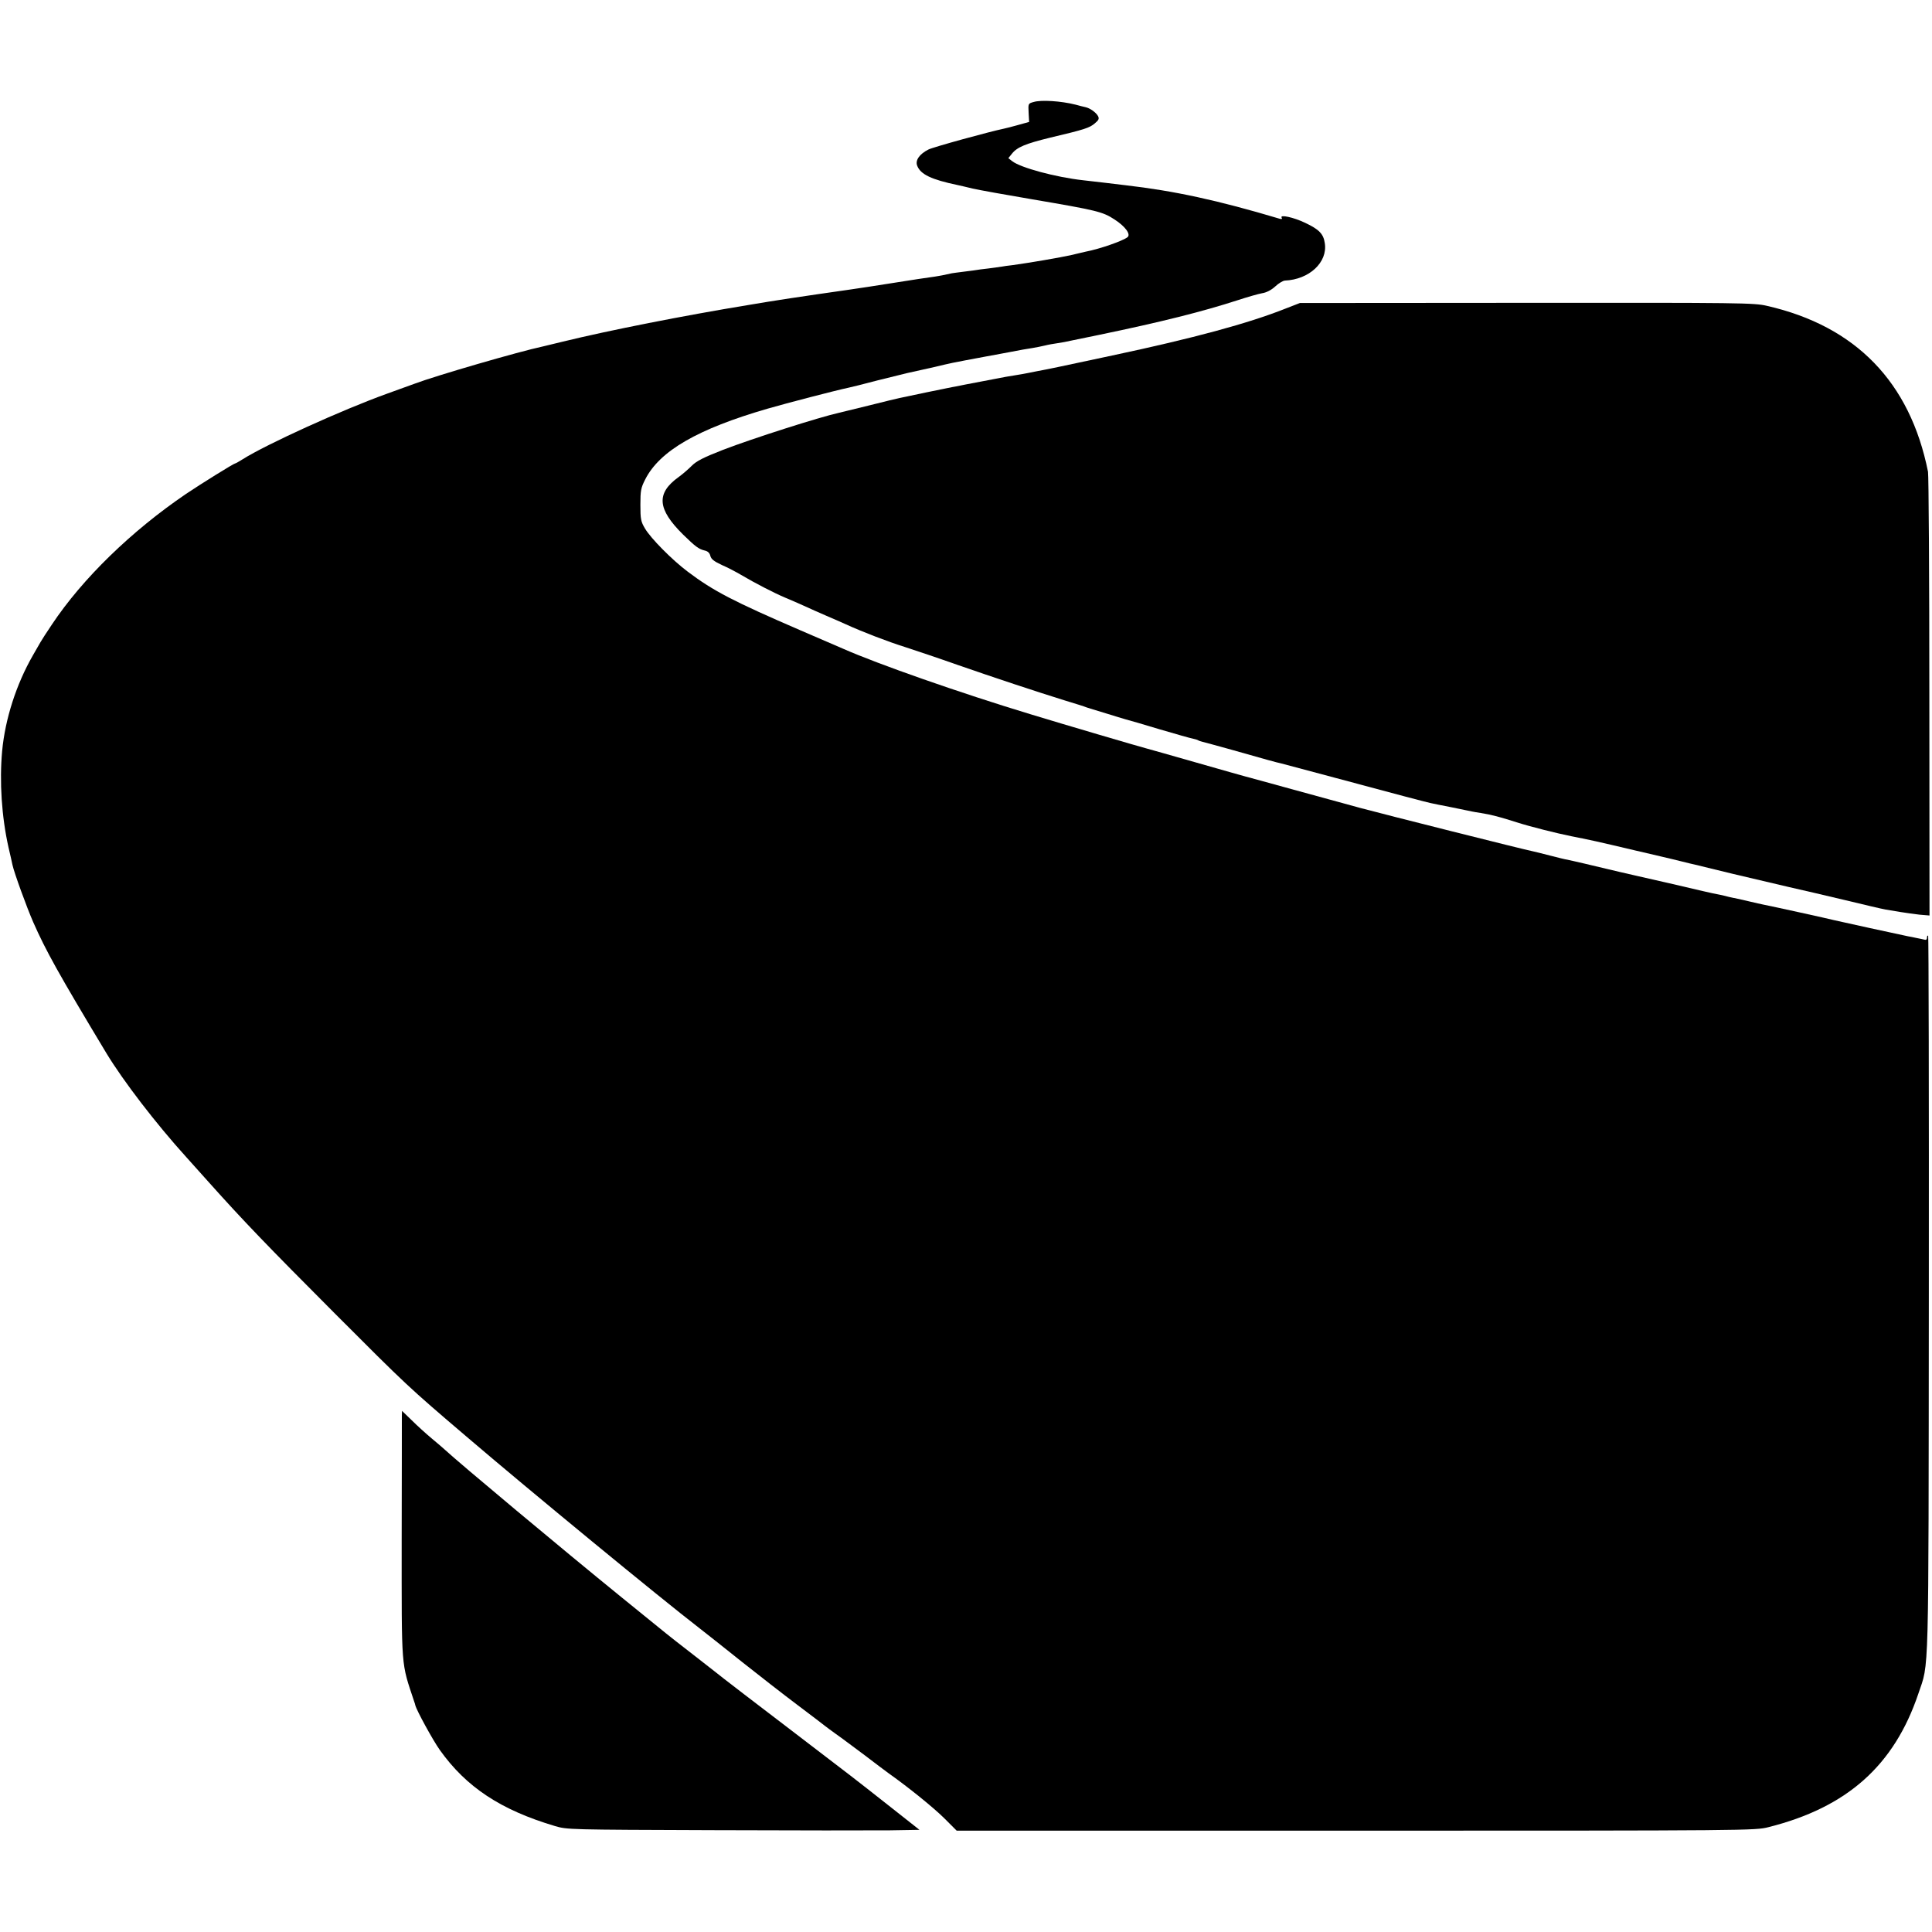 <svg version="1" xmlns="http://www.w3.org/2000/svg" width="1550.667" height="1550.667" viewBox="0 0 1163 1163"><path d="M622.2 61.4c-3.3.9-3.3 1-3 6.5l.3 5.5-6.5 1.8c-3.6 1-7.4 2-8.5 2.2-9.5 2-42.6 11.1-45.6 12.6-5.5 2.8-8 6.5-6.8 9.7 2 5.3 8.6 8.4 24.4 11.7 1.1.2 5.2 1.2 9 2.1 3.9.9 20.1 3.8 36 6.5 38.7 6.6 42.2 7.4 49.4 12.1 6.5 4.2 10 9 7.8 10.7-2.8 2.2-16.7 7.1-25.2 8.7-1.1.3-4.9 1.1-8.5 2-6.5 1.5-26 4.8-35.5 6.1-2.7.3-5.7.7-6.5.9-.8.1-4.4.6-8 1.1-3.6.4-6.7.8-7 .9-.3.1-3.6.5-7.5 1-3.8.5-7.2.9-7.5 1-5.3 1.2-7.1 1.5-10.2 2-6.7.9-11 1.6-26.3 4-8.2 1.3-19.7 3.1-25.5 3.9-29.4 4.2-44.7 6.5-60.5 9.2-39 6.4-83.6 15.2-111.5 22-5.8 1.4-11.2 2.7-12 2.9-14.6 3.1-64.5 17.6-77.5 22.5-2.7 1-10.1 3.7-16.3 5.9-27 9.7-72.8 30.5-87.2 39.6-2.2 1.4-4.2 2.5-4.5 2.5-.8 0-20.9 12.5-29.5 18.3-32.8 22.3-62.3 50.9-80.8 78.7-3.1 4.6-6.2 9.4-6.8 10.5-.6 1.1-2.7 4.7-4.6 8-10 17.4-16.7 38.3-18.5 57.5-1.7 18.6-.3 39.6 3.8 58 1.1 4.7 2.2 9.5 2.4 10.6 1 4.7 8.6 25.6 12.5 34.5 7.6 17.2 15 30.6 44 78.8 10.1 16.7 29.8 42.4 48.1 62.6 2 2.2 8.2 9.2 13.9 15.5 20.2 22.6 35.1 38.1 75.5 78.6 43.3 43.4 44.5 44.5 79.1 74 38.6 33 116.7 97.2 140.3 115.4 4.6 3.6 16.3 12.8 26 20.6 9.7 7.7 24.6 19.3 33.1 25.7 8.5 6.4 16 12.1 16.7 12.7.7.6 3.6 2.7 6.5 4.8 2.9 2 10.6 7.8 17.2 12.7 6.5 5 13.1 9.9 14.6 11 12.4 8.8 26.9 20.6 33.3 26.9l7.6 7.6h240.3c237.7 0 240.4-.1 248.3-2.1 47.4-11.9 75.7-37.1 90.3-80.4 6.5-19.4 6.1-3.5 6.3-240.3.1-118.3-.1-215.5-.4-215.9-.4-.3-.7.1-.7 1.1 0 1.2-.6 1.6-1.7 1.2-1-.2-3.1-.7-4.8-1-1.6-.4-3.9-.8-5-1-6.4-1.3-40.6-8.8-44-9.6-3.9-1-38-8.5-42.7-9.4-1.3-.2-5.4-1.2-9.3-2.1-3.8-.9-8.1-1.9-9.5-2.1-1.4-.3-3.3-.7-4.2-1-1-.3-3-.7-4.5-1-1.6-.3-5.5-1.1-8.8-1.9-6.5-1.6-35.4-8.2-39.5-9.1-1.4-.3-6.3-1.4-10.9-2.5-17.4-4.2-29.7-7-31.6-7.4-1.1-.1-5.8-1.3-10.5-2.5s-9.4-2.4-10.5-2.6c-4-.7-90.2-22.4-103.5-26-7.4-2-25.6-7-40.5-11.1-14.8-4.1-27.7-7.6-28.5-7.8-.8-.2-14.3-4-30-8.5s-29.2-8.3-30-8.5c-2.9-.7-50.9-14.8-69.5-20.5-42.6-12.9-92.2-30.3-113-39.5-1.6-.7-13.1-5.7-25.5-11-40.5-17.5-52.5-23.7-67.9-35.3-9.6-7.2-22.3-20.1-25.8-26-2.5-4.2-2.8-5.6-2.8-14.3 0-8.6.3-10.2 2.9-15.3 8.7-17.2 31.6-30.4 73.7-42.6 11.4-3.3 41-11 48.6-12.6 1.2-.2 9.1-2.2 17.5-4.4 8.4-2.1 16.4-4.1 17.8-4.4 1.4-.3 7.7-1.7 14-3.1 6.3-1.5 12.4-2.9 13.5-3.1 1.8-.4 11.4-2.2 20.5-3.9 1.9-.3 8-1.5 13.5-2.5 5.5-1.1 11.8-2.2 14-2.5 2.2-.4 5.6-1 7.5-1.5 1.9-.5 5.3-1.1 7.5-1.4 2.2-.3 6-1 8.5-1.6 2.5-.5 10.1-2.1 17-3.5 37.1-7.7 61.8-13.9 83.1-20.8 5.8-1.9 12.4-3.8 14.7-4.2 2.6-.4 5.5-1.9 7.9-4.1 2-1.9 4.6-3.4 5.7-3.5 14.7-.6 25.9-11 24.1-22.5-.8-5.6-3.4-8.3-11.9-12.3-6.9-3.3-15.3-5.1-14.1-3.1.5.8.2 1-1.1.7-37.5-11.2-63.5-16.8-92.9-20.2-2.7-.3-8.4-1-12.5-1.5s-10-1.2-13-1.5c-16.3-1.8-37.6-7.5-42.7-11.5l-2.3-1.8 2.1-2.6c3.1-4 8.2-6.1 22.9-9.7 21.1-5 23.8-5.9 27-8.6 2.4-2 2.8-2.8 2-4.4-1.2-2.2-4.8-4.8-7.6-5.4-1.1-.2-3.7-.9-5.9-1.5-8.7-2.2-20.8-3-25.3-1.6z"/><path d="M774 185.7c-22.6 9-55.6 17.9-104.5 28.3-13.2 2.8-27.1 5.8-31 6.6-6.6 1.4-8.2 1.7-14.5 2.9-1.4.3-3.6.7-5 1-1.4.3-5.2 1-8.5 1.5s-7.1 1.2-8.5 1.5c-1.4.3-6.1 1.2-10.5 2s-9.1 1.7-10.5 2c-1.4.3-3.8.8-5.4 1.1-1.6.2-9.5 1.9-17.5 3.5-8 1.7-15.5 3.3-16.6 3.5-1.1.2-9.4 2.2-18.5 4.5-9.1 2.2-17.2 4.2-18 4.4-11.4 2.5-51.9 15.4-69.8 22.3-11.8 4.6-16 6.8-18.7 9.5-1.9 1.9-5.4 5-7.9 6.8-13.7 9.8-13 19.3 2.6 34.7 7.4 7.2 9.3 8.7 13 9.6 1.9.4 3 1.5 3.4 3.2.5 2 2.2 3.3 6.9 5.5 3.5 1.5 8.6 4.2 11.5 5.9 8.6 5.1 20.1 11 26.5 13.7 3.3 1.4 8.5 3.6 11.5 5s9.1 4.1 13.5 6c4.4 1.9 9.5 4.1 11.2 4.9 10.5 4.8 25.9 10.7 36.1 13.9 6.4 2.1 20.5 6.8 31.2 10.6 22.7 7.9 47.5 16.1 64.5 21.4 6.6 2 12.7 3.9 13.5 4.3.8.3 2 .6 2.5.8.6.2 4.8 1.5 9.5 2.9 4.7 1.5 9.9 3 11.5 3.5 1.7.4 10.9 3.1 20.5 6 9.6 2.8 18.6 5.4 19.9 5.6 1.4.3 2.8.7 3.3 1 .4.3 1.6.7 2.5.9 1 .2 9.2 2.5 18.3 5 19.3 5.5 26.9 7.6 29 8 .8.2 15.7 4.2 33 8.8 38.3 10.3 53.9 14.4 57.1 15.1 1.3.3 7.1 1.5 12.9 2.6 5.8 1.2 11.2 2.3 12.1 2.5.9.2 3.3.6 5.3.9 6.4 1 11.9 2.5 21.6 5.6 8.1 2.6 24 6.6 33 8.4 10.8 2.1 15.3 3.1 39 8.7 4.7 1.1 11.4 2.7 15 3.5 3.6.8 9.2 2.2 12.5 3 3.3.8 6.7 1.7 7.5 1.8.8.2 11.2 2.7 23 5.6 11.8 2.8 27.1 6.4 34 8 6.9 1.5 22 5.1 33.5 7.8 11.6 2.8 22.6 5.4 24.5 5.7 1.9.3 6 1 9 1.5s8.2 1.2 11.5 1.6l6 .5-.1-131.8c0-72.5-.4-133.4-.8-135.3-10.8-54-43.5-87.7-97-99.9-7.7-1.8-15.3-1.9-144.6-1.8l-136.5.1-8.5 3.3zM241.9 852.4c0 1.7 0 35-.1 74.1 0 79.8-.5 73.5 7.6 98 .2.5.5 1.4.6 2 .8 3.2 10.6 21.1 14.8 27 15.9 22.3 36.6 36 69.2 45.7 7.5 2.2 7.9 2.2 95.5 2.5 48.4.2 96.1.2 106 .1l18-.3-17.5-13.8c-23.6-18.6-19.9-15.7-61.5-47.5-20.3-15.5-37.7-28.8-38.5-29.5-.8-.7-8.7-6.8-17.5-13.7-8.8-6.8-16.7-13-17.5-13.7-.8-.7-13-10.5-27-21.9-35.7-29-97.8-80.9-106.4-88.9-.6-.6-4-3.5-7.6-6.5-3.6-3-9.1-8-12.2-11.1l-5.8-5.6-.1 3.1z"/></svg>